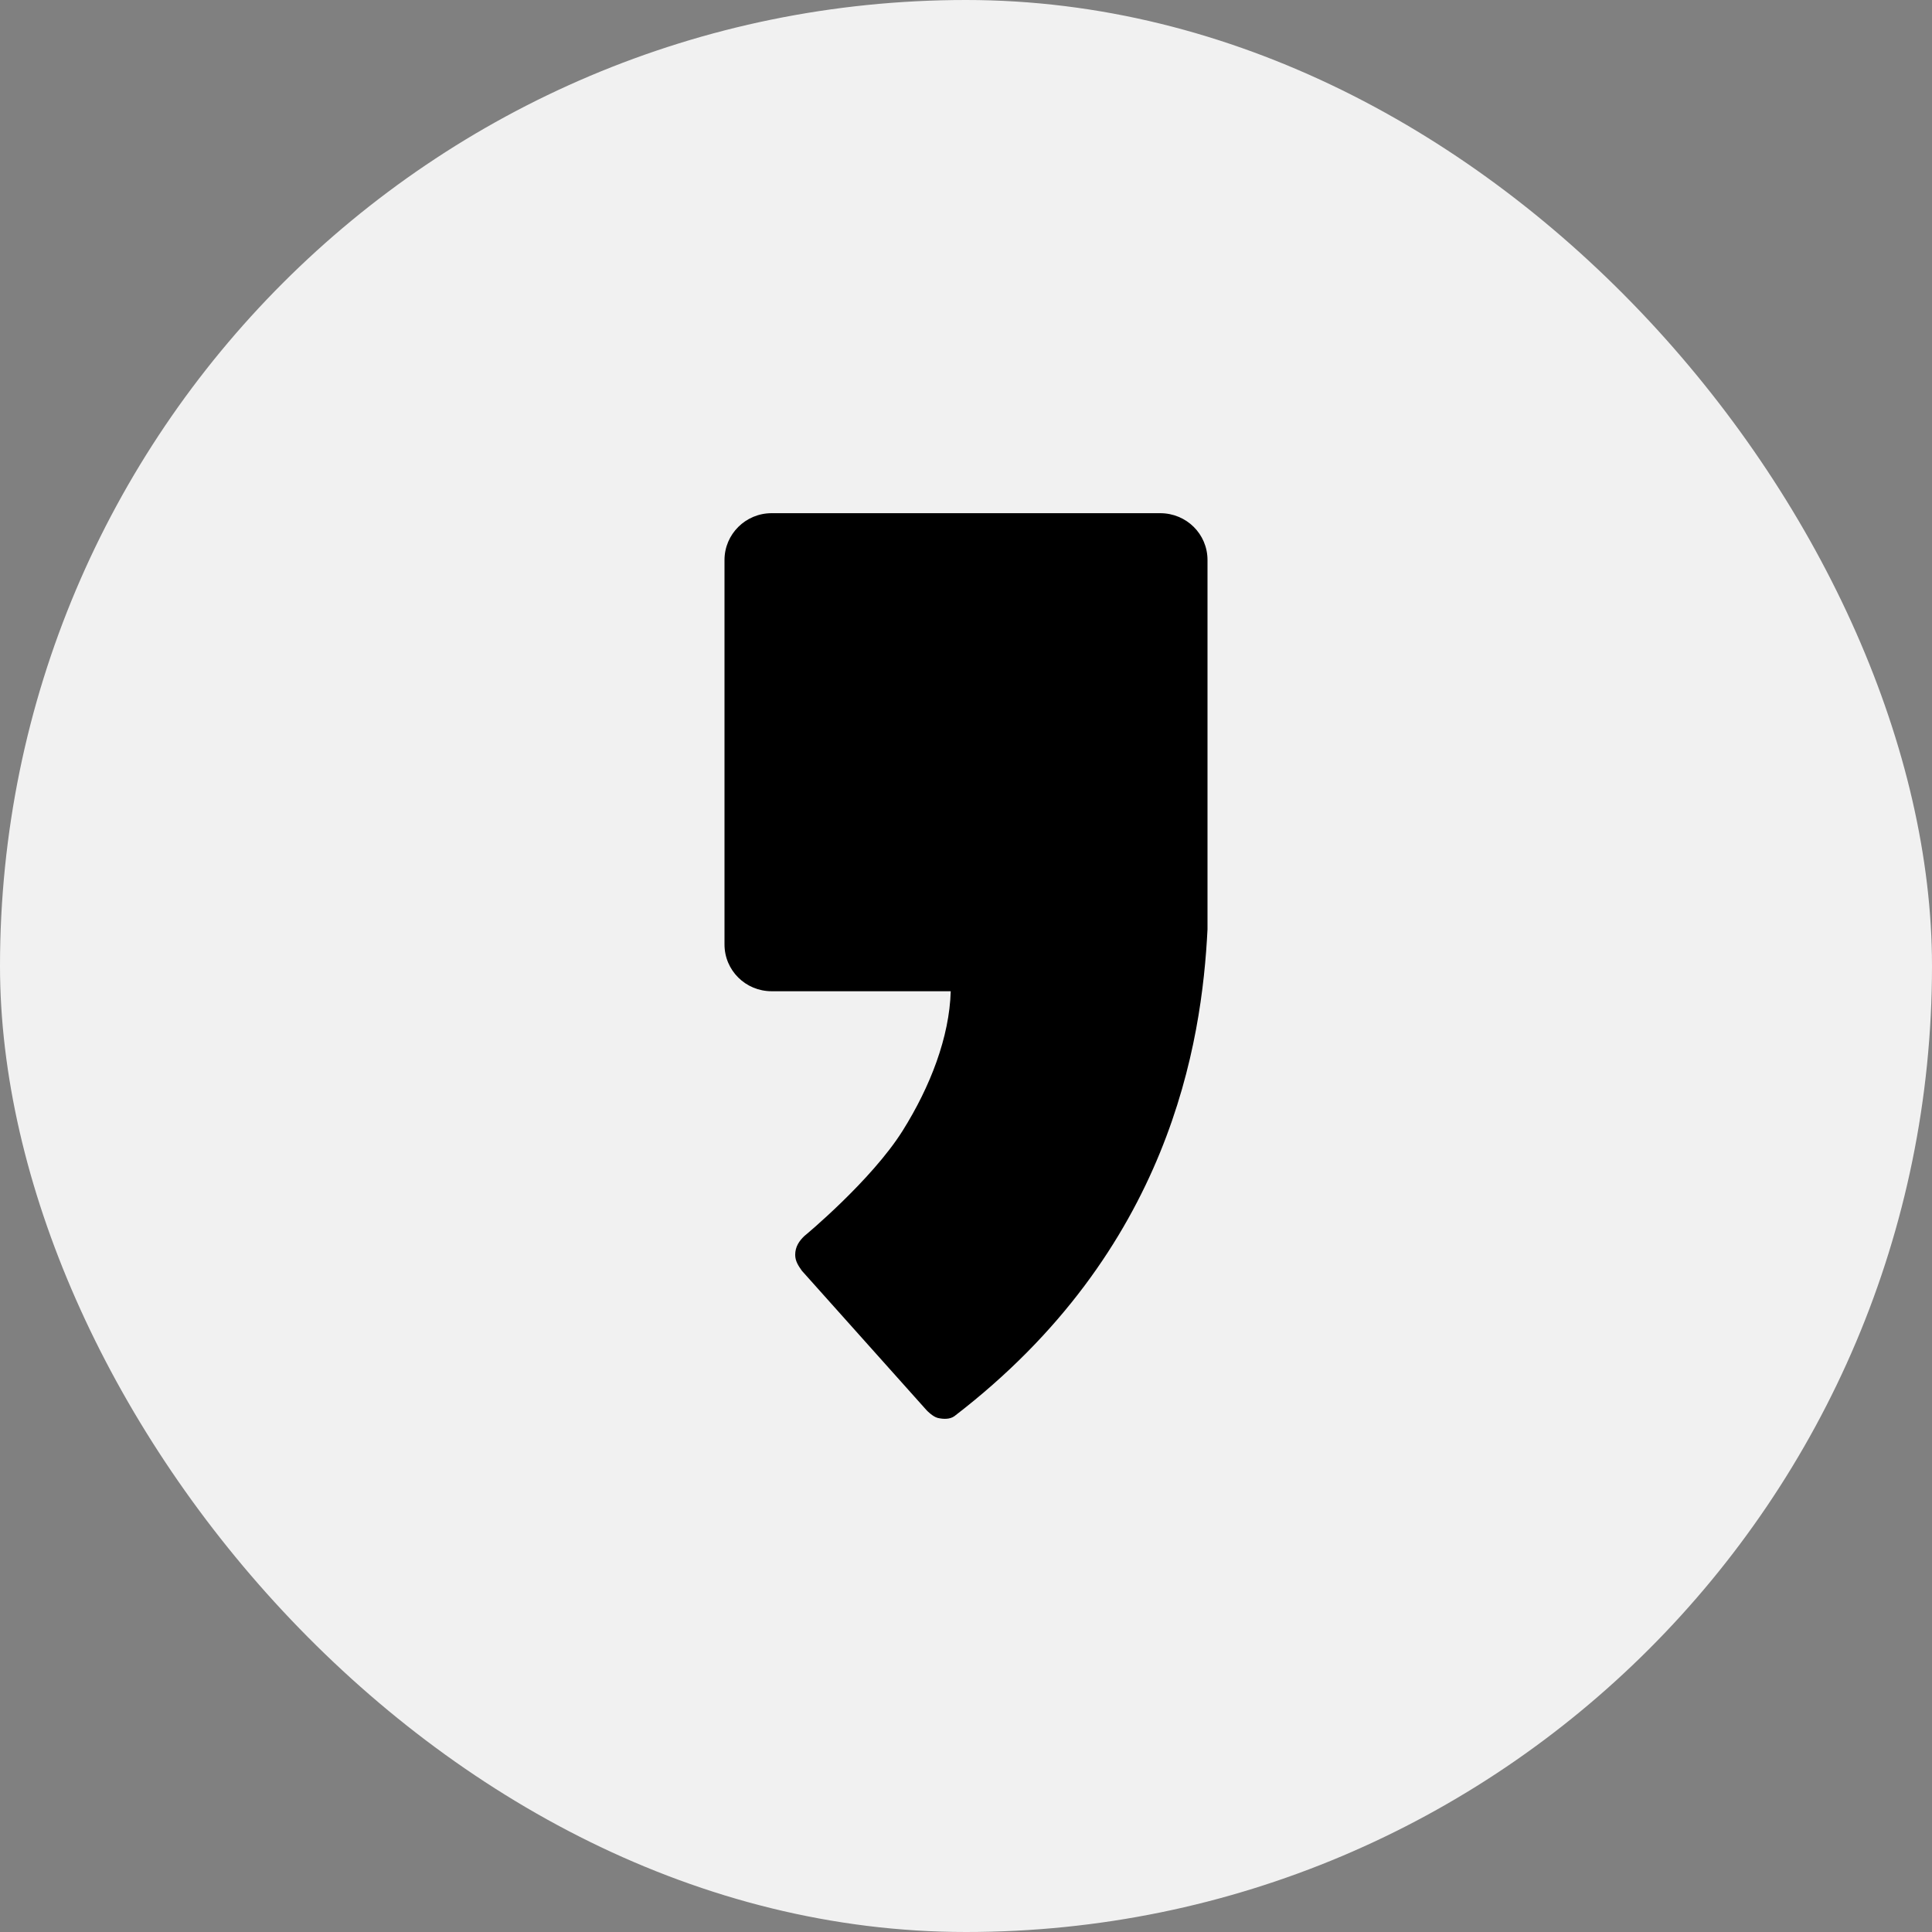 <svg width="32" height="32" viewBox="0 0 32 32" fill="none" xmlns="http://www.w3.org/2000/svg">
<rect x="0" y="0" width="32" height="32" fill="#808080" stroke="none"/>
<rect width="32" height="32" rx="16" fill="#F1F1F1"/>
<path d="M19.216 8.5H12.781C12.349 8.5 12 8.848 12 9.275V15.643C12 16.073 12.349 16.418 12.781 16.418H15.747C15.726 17.177 15.408 18 14.949 18.731C14.431 19.554 13.332 20.466 13.322 20.473C13.236 20.555 13.171 20.651 13.171 20.784C13.171 20.887 13.223 20.965 13.281 21.047L15.349 23.36C15.349 23.36 15.449 23.466 15.534 23.486C15.627 23.507 15.733 23.51 15.808 23.456C19.39 20.706 19.907 17.259 20 15.394C20 15.383 20 9.275 20 9.275C20 8.845 19.651 8.5 19.216 8.5Z" fill="black"/>
</svg>

